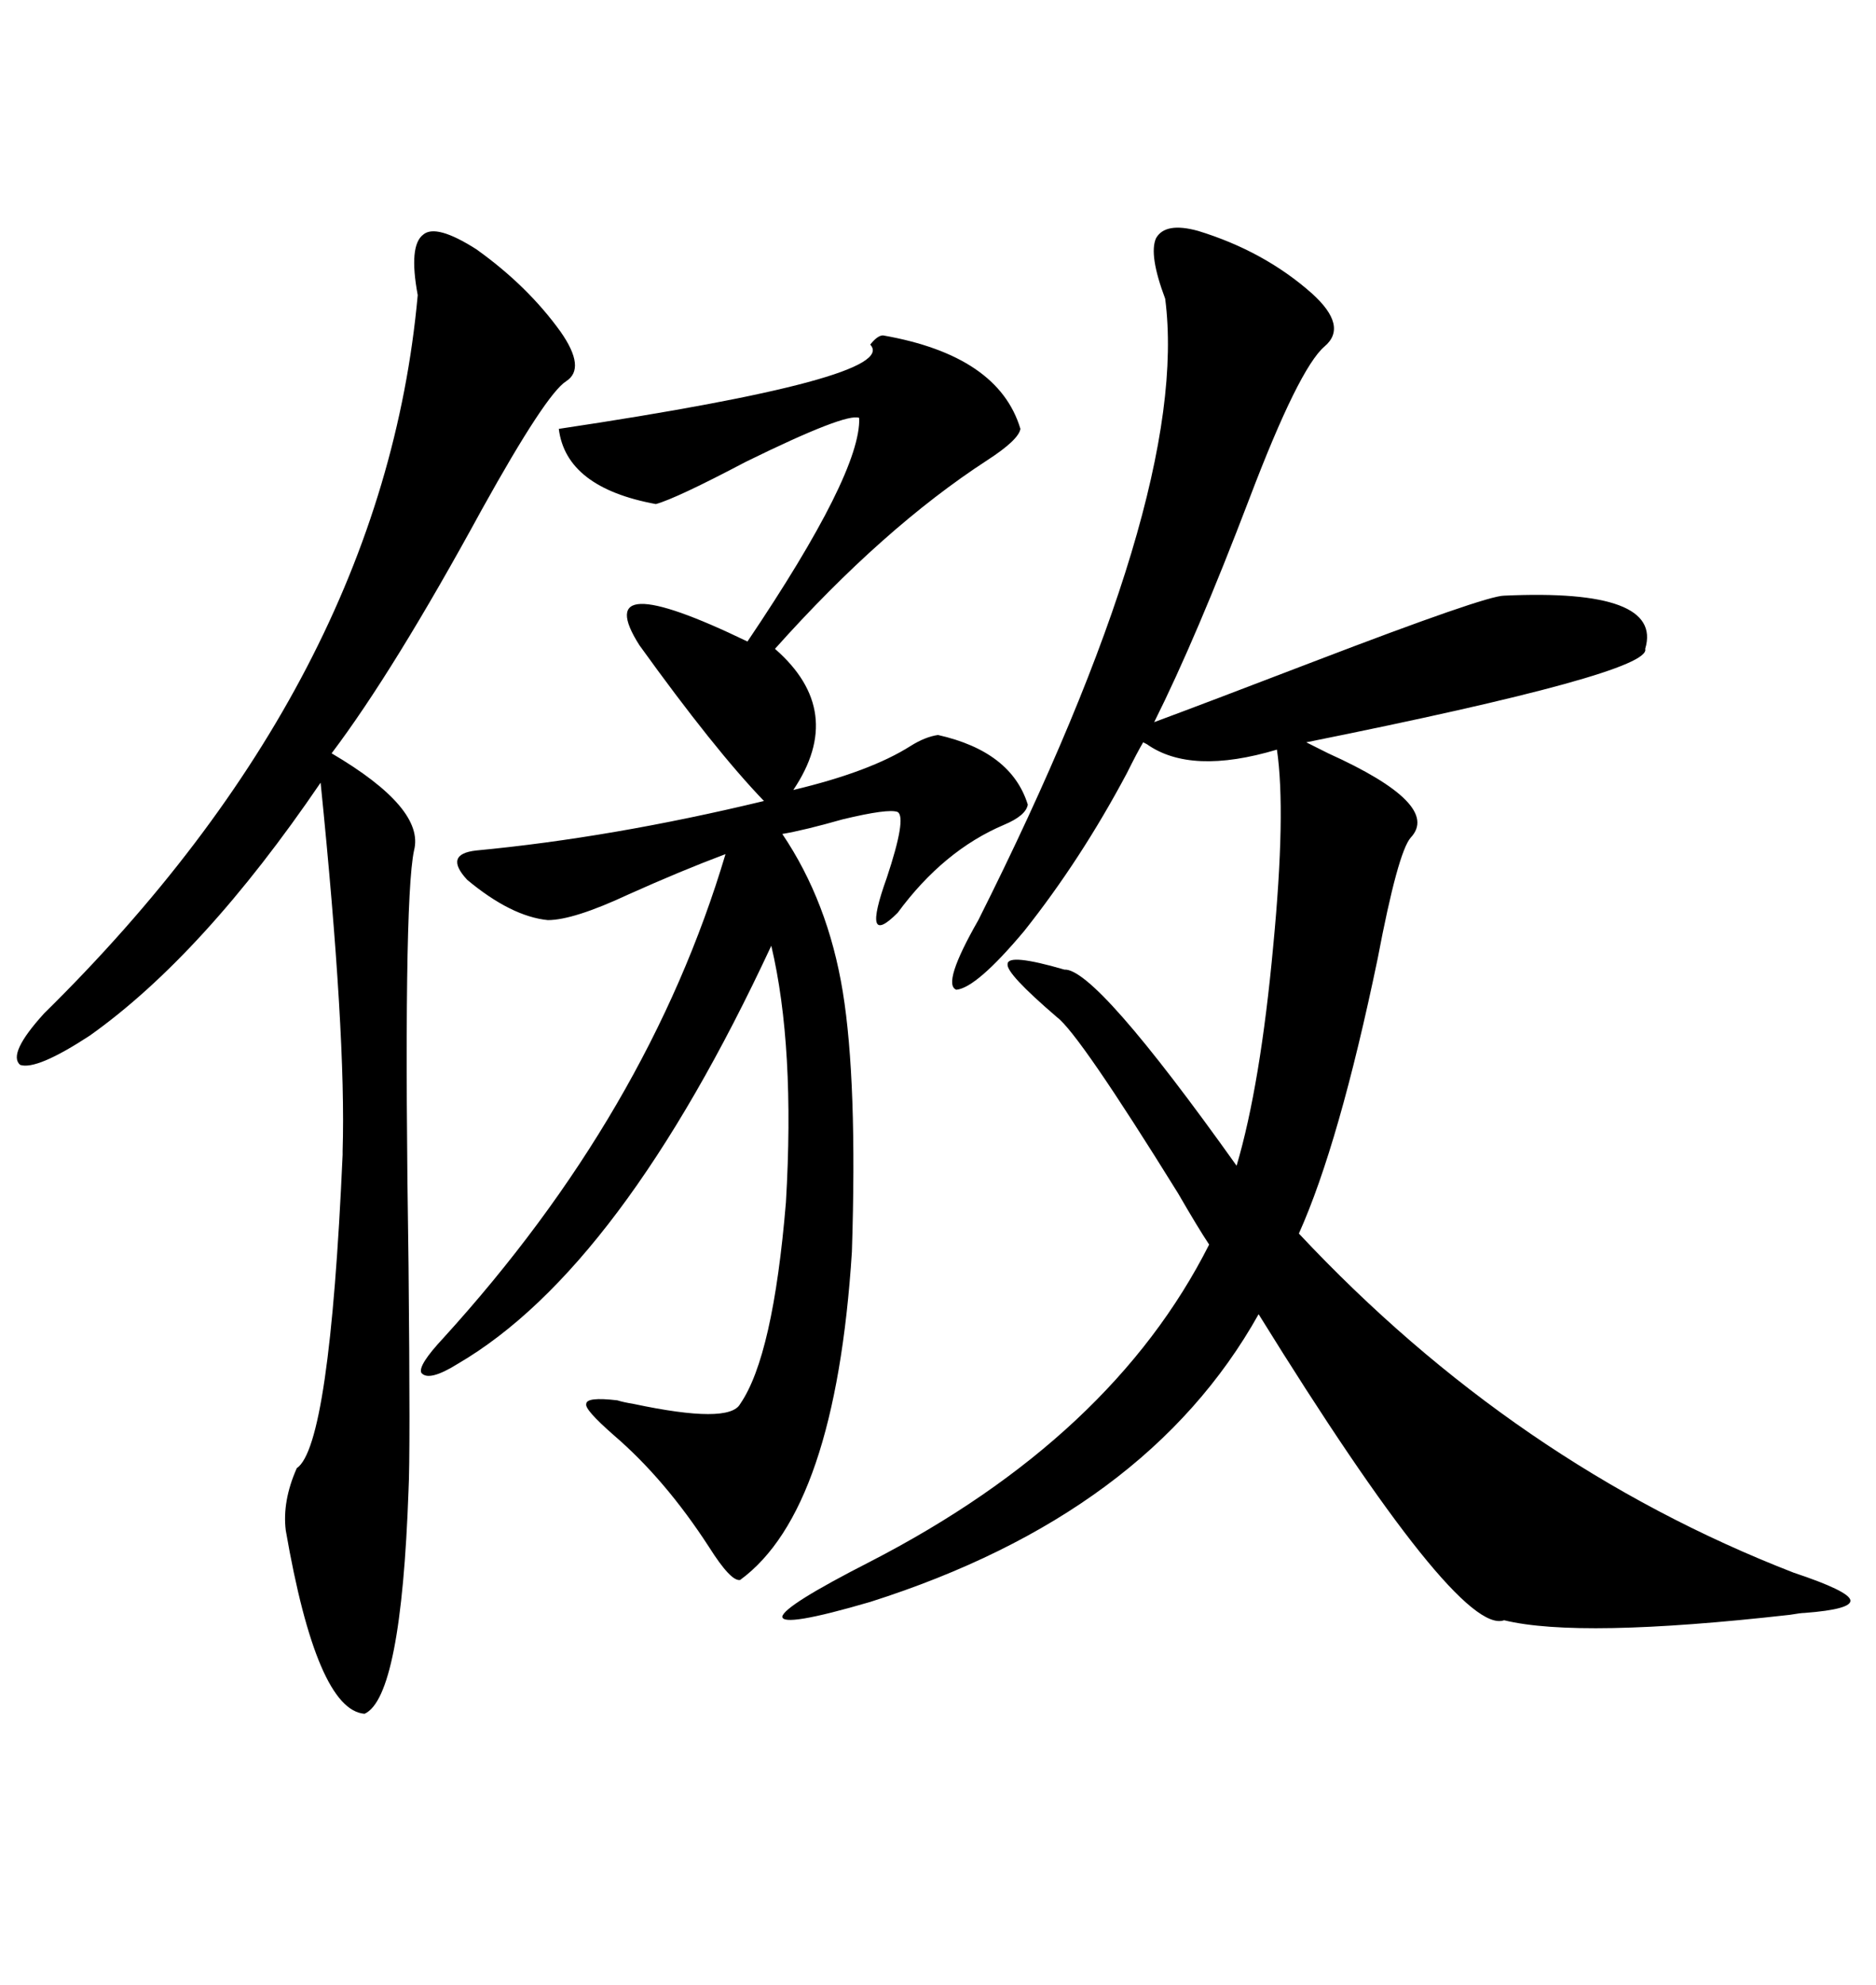 <svg xmlns="http://www.w3.org/2000/svg" xmlns:xlink="http://www.w3.org/1999/xlink" width="300" height="317.285"><path d="M191.60 36.91L191.60 36.91Q202.15 40.14 209.77 46.88L209.77 46.88Q215.63 52.15 211.82 55.37L211.82 55.37Q207.71 58.89 199.80 79.69L199.80 79.69Q191.31 101.95 184.57 115.43L184.57 115.43Q192.48 112.50 210.06 105.76L210.06 105.76Q237.60 95.21 240.53 95.21L240.53 95.21Q266.02 94.04 263.09 103.71L263.09 103.71Q264.26 107.52 208.89 118.65L208.89 118.65Q210.06 119.24 212.40 120.41L212.40 120.41Q230.57 128.61 225.59 133.89L225.59 133.89Q223.54 136.23 220.31 153.22L220.31 153.22Q214.16 182.81 207.71 197.17L207.71 197.17Q242.29 234.08 286.82 251.37L286.82 251.37Q295.61 254.30 295.90 255.76L295.90 255.76Q296.19 257.23 288.57 257.81L288.57 257.81Q287.99 257.81 286.23 258.11L286.23 258.11Q252.54 261.91 240.53 258.98L240.53 258.98Q233.20 261.62 201.27 210.06L201.27 210.06Q183.40 241.99 139.16 256.05L139.16 256.05Q125.10 260.16 125.10 258.40L125.10 258.40Q125.39 256.64 139.16 249.61L139.16 249.61Q177.83 229.69 193.36 198.93L193.36 198.93Q191.60 196.29 188.38 190.72L188.38 190.72Q172.56 165.23 169.04 162.60L169.04 162.60Q160.84 155.57 161.13 154.10L161.13 154.10Q161.13 152.34 170.21 154.98L170.21 154.98Q175.20 154.69 197.75 186.33L197.75 186.33Q201.56 173.44 203.61 151.17L203.61 151.17Q205.66 129.79 204.20 119.82L204.20 119.82Q190.43 123.93 183.40 118.95L183.40 118.95Q182.81 118.65 182.81 118.65L182.81 118.65Q181.93 120.12 180.18 123.63L180.18 123.63Q172.85 137.40 163.77 148.83L163.77 148.83Q156.15 157.91 152.93 158.20L152.93 158.20Q150.59 157.32 156.45 147.07L156.45 147.07Q190.43 79.39 186.33 47.75L186.33 47.75Q183.69 40.72 184.86 38.09L184.86 38.09Q186.33 35.45 191.60 36.91ZM141.21 53.61L141.21 53.61Q159.67 56.84 163.18 68.55L163.18 68.55Q162.89 70.31 157.91 73.54L157.91 73.54Q141.21 84.38 123.93 103.71L123.93 103.71Q135.35 113.67 126.86 126.27L126.86 126.27Q139.16 123.34 145.61 119.24L145.61 119.24Q147.95 117.77 150 117.48L150 117.48Q161.72 120.12 164.36 128.61L164.36 128.61Q164.06 130.37 160.55 131.84L160.55 131.84Q150.88 135.94 143.55 145.90L143.55 145.90Q137.70 151.76 141.80 140.33L141.80 140.33Q145.02 130.66 143.55 129.79L143.55 129.79Q142.09 129.20 134.77 130.96L134.77 130.96Q128.61 132.71 125.10 133.30L125.10 133.30Q132.42 144.14 134.77 158.50L134.77 158.50Q137.11 172.85 136.23 200.10L136.23 200.10Q133.59 241.41 118.36 252.54L118.36 252.54Q116.89 252.83 113.38 247.27L113.38 247.27Q106.35 236.43 98.14 229.39L98.14 229.39Q93.46 225.29 93.75 224.41L93.75 224.41Q93.75 223.24 98.73 223.83L98.73 223.83Q99.61 224.12 101.37 224.41L101.37 224.41Q116.60 227.64 118.36 224.41L118.36 224.41Q123.63 216.80 125.68 192.19L125.68 192.19Q127.15 167.29 123.34 151.17L123.34 151.17Q99.32 202.73 73.24 217.97L73.24 217.97Q68.55 220.90 67.38 219.43L67.38 219.43Q66.80 218.26 70.90 213.87L70.90 213.87Q103.71 177.83 116.02 136.52L116.02 136.52Q108.98 139.16 100.49 142.97L100.49 142.97Q91.70 147.07 87.60 147.07L87.60 147.07Q81.74 146.48 74.71 140.63L74.71 140.63Q70.90 136.52 76.17 135.94L76.17 135.94Q97.85 133.89 122.17 128.03L122.17 128.03Q114.26 119.82 102.25 103.13L102.25 103.13Q94.04 90.23 119.53 102.54L119.53 102.54Q137.70 75.59 137.40 66.80L137.40 66.80Q135.35 65.92 119.24 73.83L119.24 73.83Q108.11 79.69 104.88 80.57L104.88 80.57Q90.53 77.93 89.36 68.55L89.36 68.55Q144.14 60.35 139.16 55.08L139.16 55.08Q140.33 53.61 141.21 53.61ZM76.17 39.84L76.17 39.84Q84.38 45.70 89.65 53.03L89.65 53.03Q93.75 58.89 90.53 60.94L90.53 60.94Q87.30 62.99 77.05 81.45L77.05 81.45Q62.99 107.23 53.03 120.41L53.03 120.41Q67.97 129.20 66.21 135.94L66.21 135.94Q64.45 144.14 65.33 202.15L65.33 202.15Q65.63 232.62 65.33 238.18L65.33 238.18Q64.16 271.29 58.30 273.93L58.30 273.93Q50.68 273.34 45.70 244.63L45.70 244.63Q45.12 239.94 47.46 234.67L47.46 234.67Q52.73 231.15 54.79 184.57L54.79 184.57Q54.79 184.57 54.79 183.98L54.79 183.98Q55.37 165.53 51.27 125.10L51.27 125.10Q32.52 152.64 14.36 165.53L14.36 165.53Q5.86 171.09 3.22 170.21L3.22 170.21Q1.17 168.46 7.03 162.01L7.03 162.01Q61.23 108.69 66.80 47.17L66.80 47.17Q65.33 39.26 67.68 37.50L67.68 37.50Q69.73 35.74 76.17 39.84Z"/></svg>